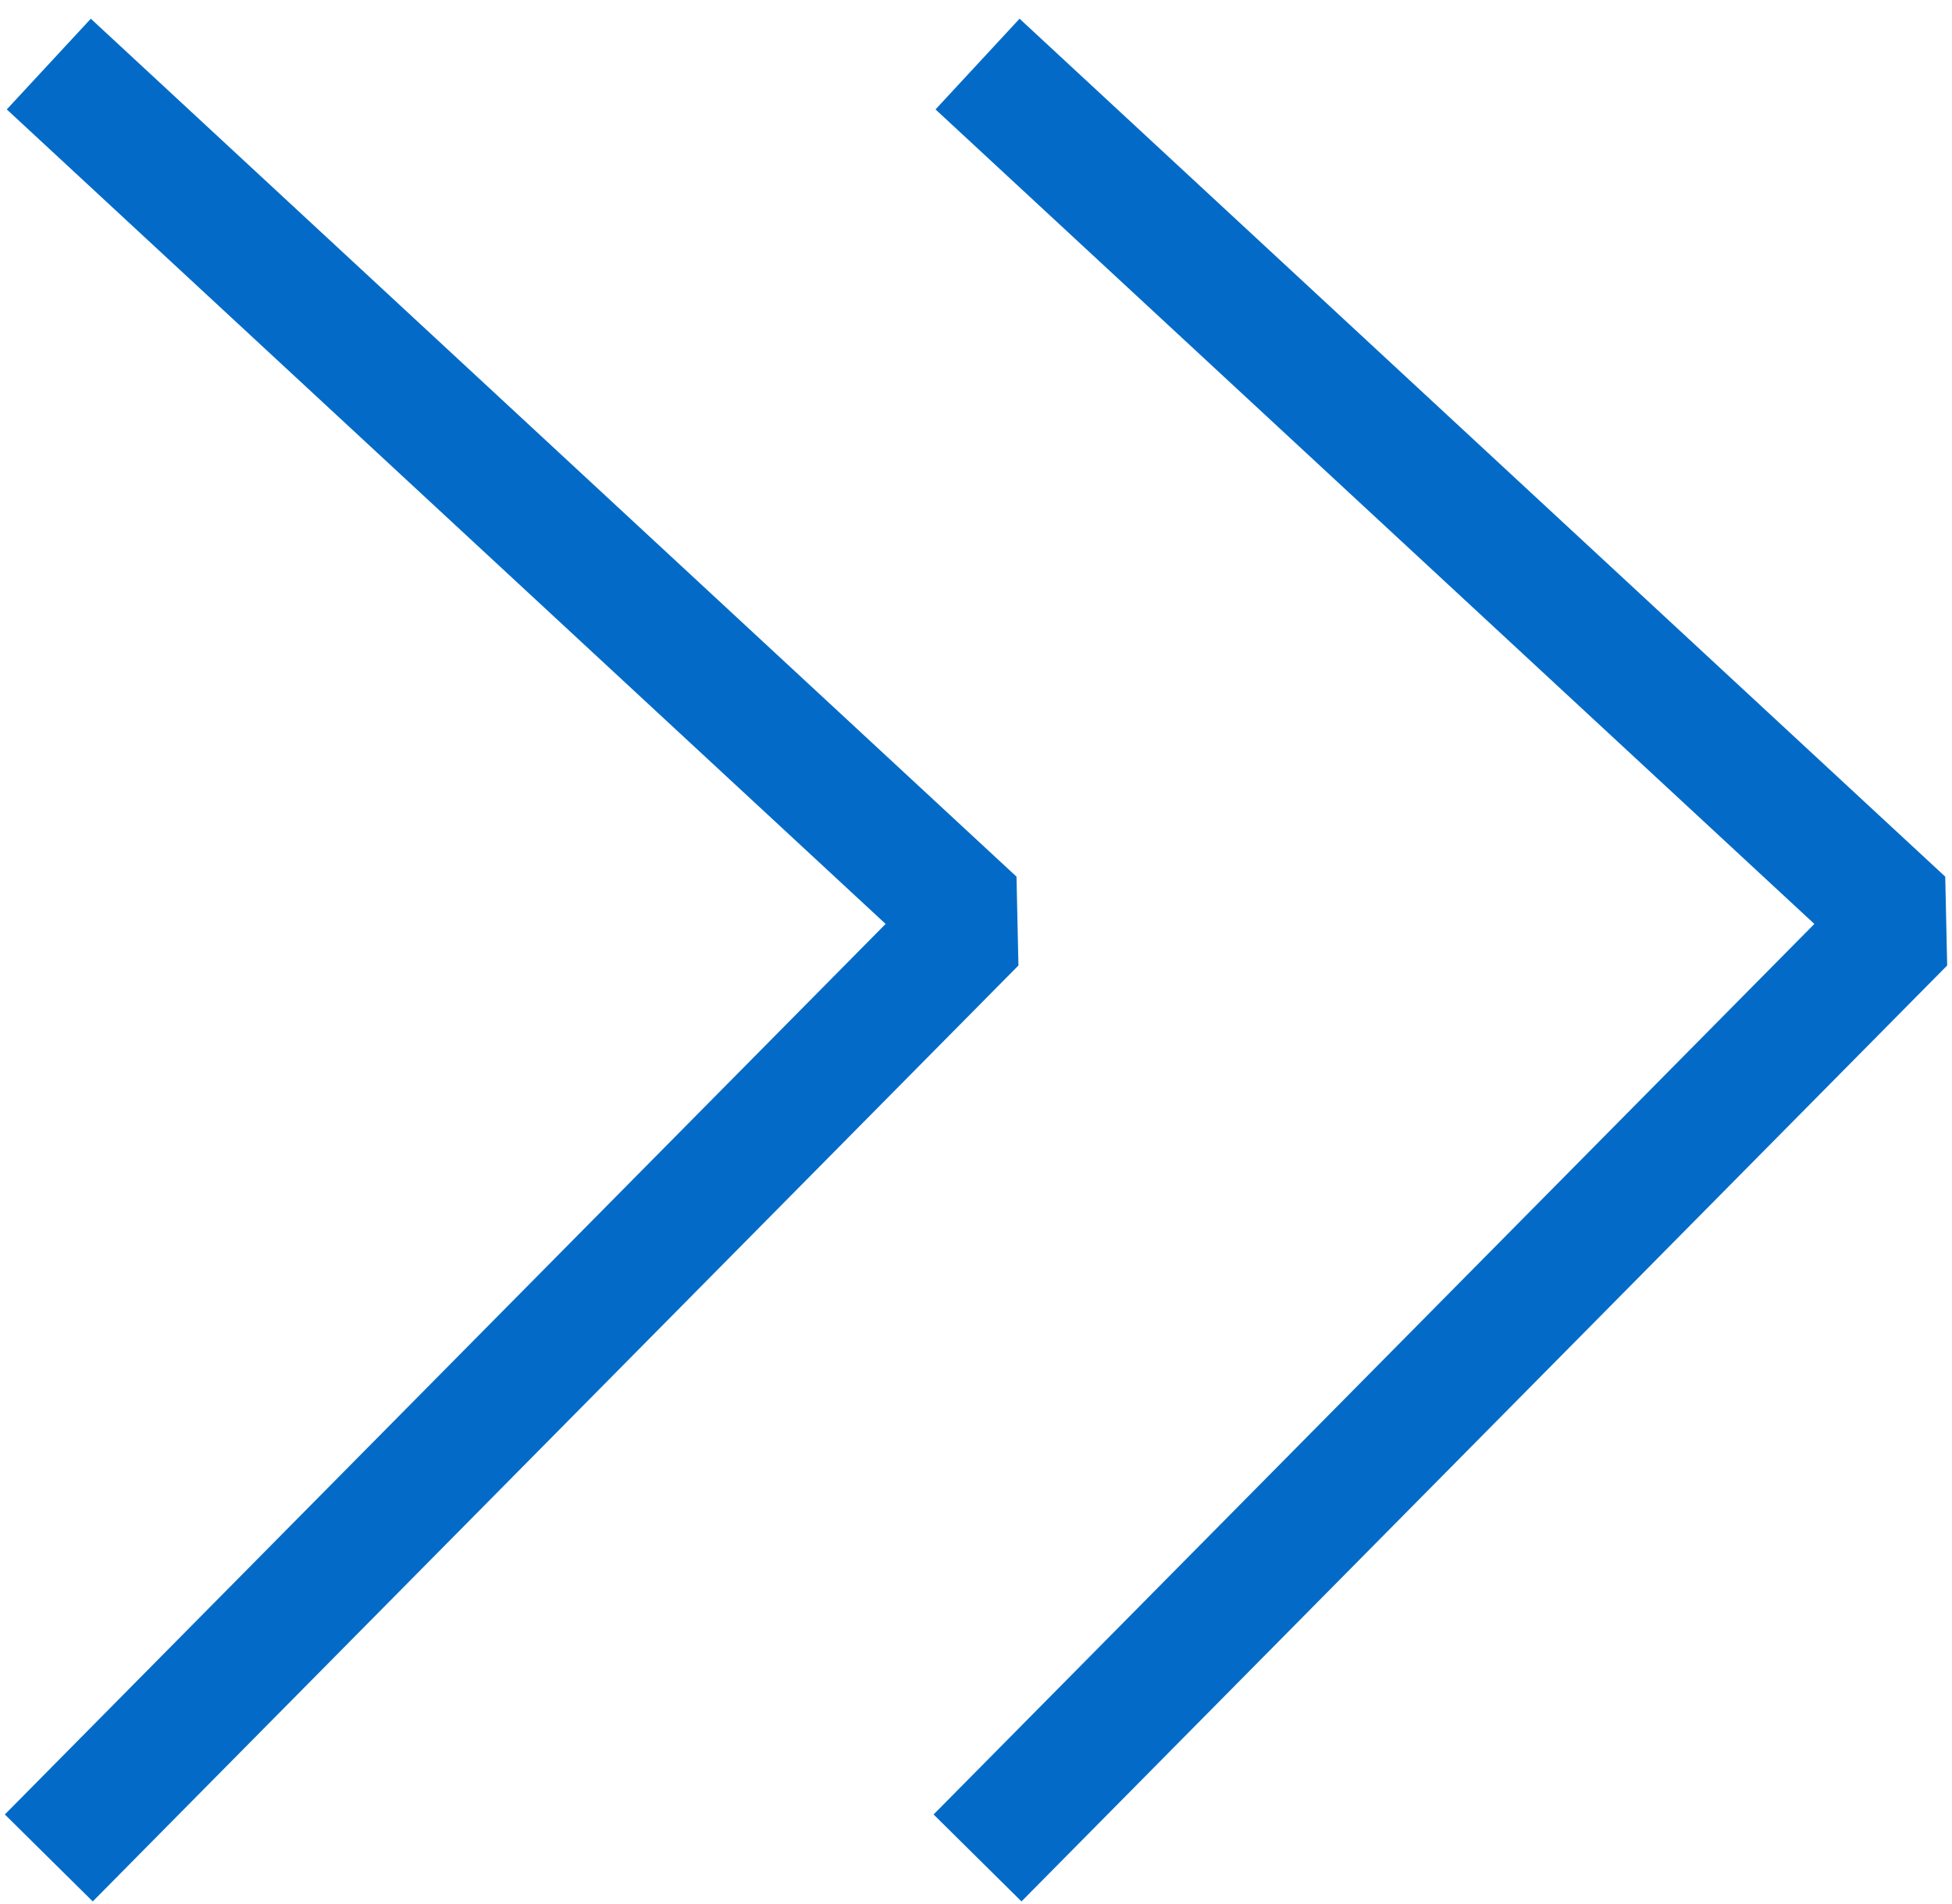 <?xml version="1.0" encoding="UTF-8"?> <svg xmlns="http://www.w3.org/2000/svg" width="80" height="78" viewBox="0 0 80 78" fill="none"><path d="M2 2.625L39.938 37.779L2 76.129" stroke="#036BC7" stroke-width="5.067" stroke-linejoin="bevel"></path><path d="M40.063 2.625L78.001 37.779L40.063 76.129" stroke="#036BC7" stroke-width="5.067" stroke-linejoin="bevel"></path></svg> 